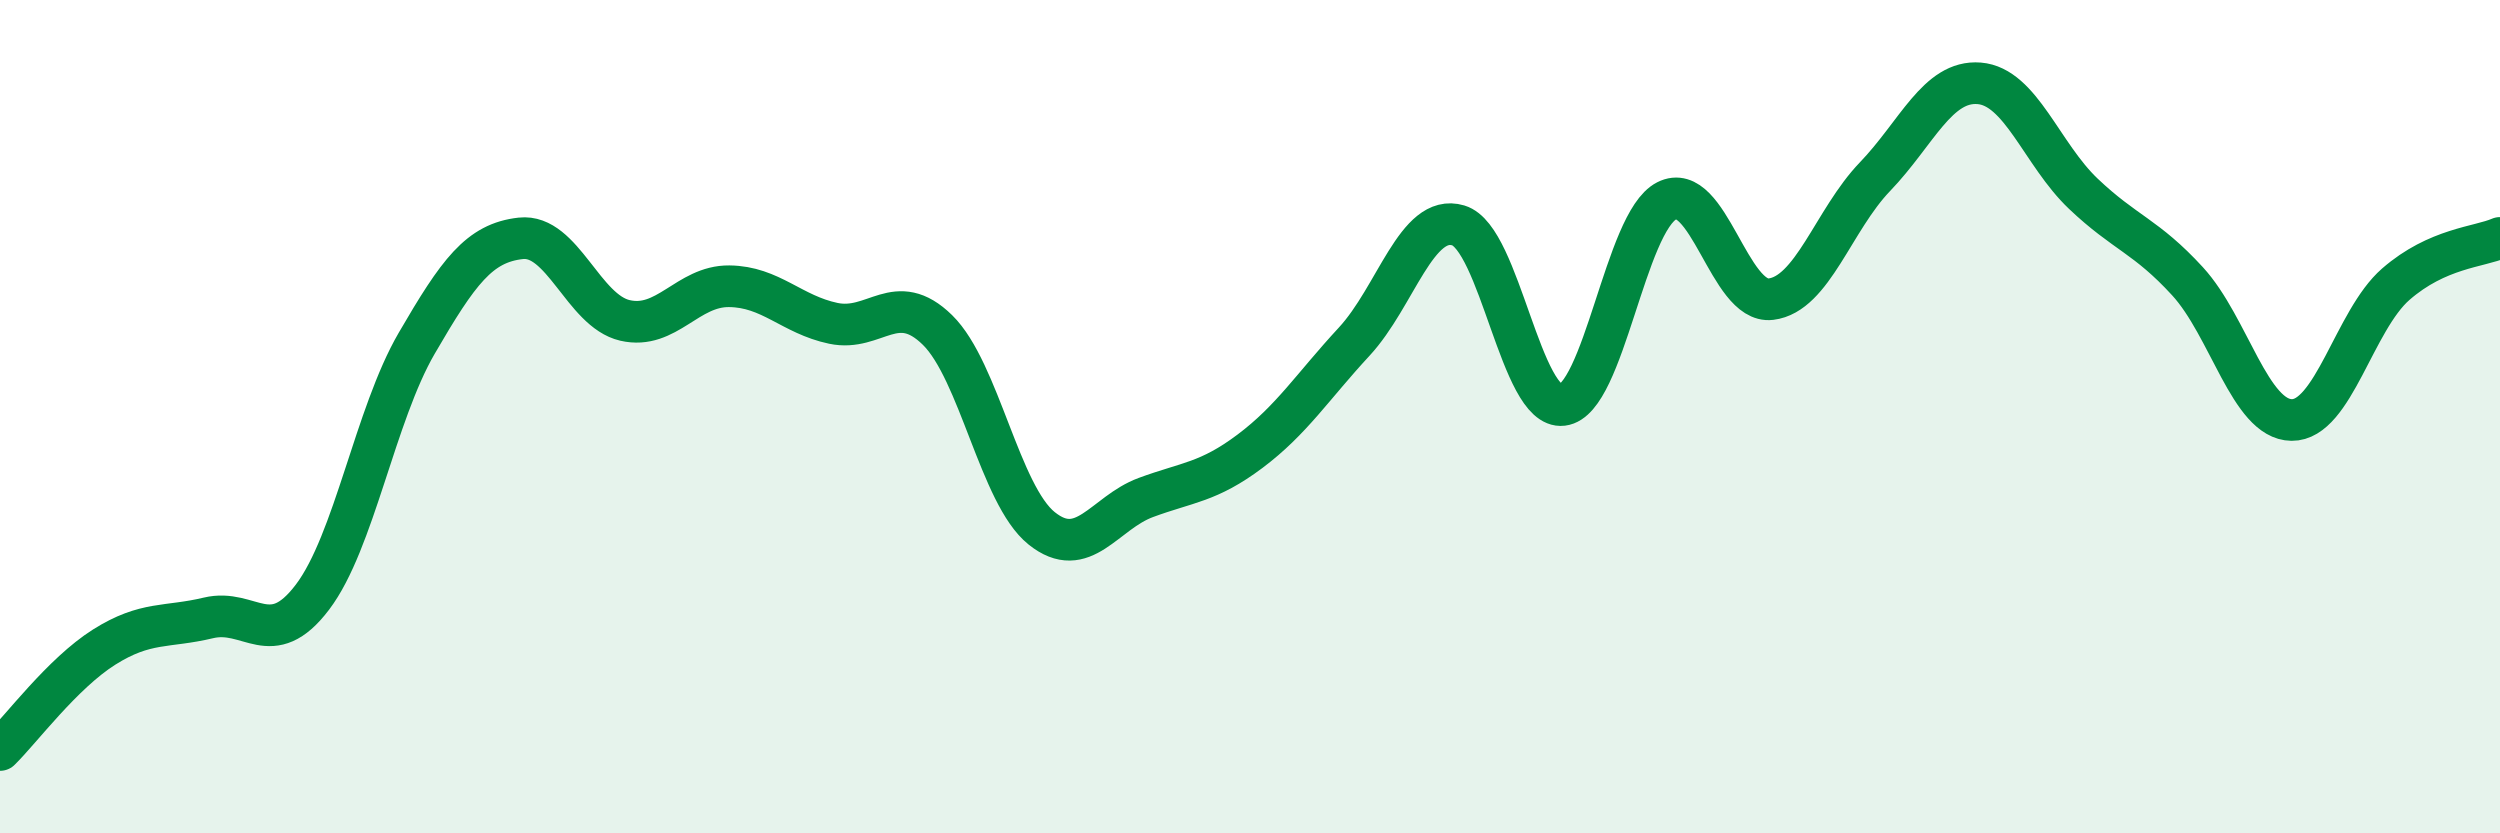 
    <svg width="60" height="20" viewBox="0 0 60 20" xmlns="http://www.w3.org/2000/svg">
      <path
        d="M 0,18 C 0.5,17.51 1.5,16.16 2.5,15.53 C 3.5,14.9 4,15.07 5,14.83 C 6,14.59 6.5,15.65 7.5,14.33 C 8.5,13.01 9,9.96 10,8.24 C 11,6.52 11.5,5.83 12.5,5.72 C 13.5,5.61 14,7.46 15,7.69 C 16,7.92 16.5,6.86 17.5,6.87 C 18.5,6.88 19,7.55 20,7.76 C 21,7.97 21.5,6.94 22.5,7.92 C 23.5,8.9 24,11.88 25,12.68 C 26,13.48 26.5,12.31 27.5,11.94 C 28.5,11.57 29,11.58 30,10.83 C 31,10.08 31.5,9.28 32.5,8.2 C 33.5,7.12 34,5.11 35,5.41 C 36,5.71 36.5,9.84 37.5,9.72 C 38.5,9.6 39,5.33 40,4.82 C 41,4.31 41.5,7.3 42.5,7.18 C 43.5,7.06 44,5.28 45,4.24 C 46,3.2 46.5,1.92 47.5,2 C 48.5,2.08 49,3.7 50,4.65 C 51,5.6 51.5,5.66 52.5,6.75 C 53.5,7.84 54,10.07 55,10.08 C 56,10.09 56.5,7.69 57.5,6.82 C 58.5,5.95 59.5,5.93 60,5.71L60 20L0 20Z"
        fill="#008740"
        opacity="0.1"
        stroke-linecap="round"
        stroke-linejoin="round"
      />
      <path
        d="M 0,18 C 0.5,17.51 1.5,16.16 2.5,15.53 C 3.5,14.9 4,15.07 5,14.83 C 6,14.59 6.5,15.65 7.5,14.33 C 8.5,13.01 9,9.96 10,8.24 C 11,6.52 11.5,5.83 12.5,5.72 C 13.5,5.61 14,7.46 15,7.69 C 16,7.92 16.5,6.86 17.5,6.87 C 18.5,6.88 19,7.55 20,7.76 C 21,7.97 21.5,6.94 22.5,7.92 C 23.5,8.9 24,11.88 25,12.68 C 26,13.48 26.5,12.31 27.5,11.94 C 28.5,11.57 29,11.58 30,10.83 C 31,10.08 31.5,9.28 32.5,8.2 C 33.5,7.12 34,5.11 35,5.41 C 36,5.71 36.5,9.84 37.5,9.72 C 38.5,9.6 39,5.33 40,4.82 C 41,4.31 41.5,7.3 42.5,7.18 C 43.5,7.06 44,5.28 45,4.24 C 46,3.2 46.5,1.92 47.5,2 C 48.5,2.08 49,3.7 50,4.65 C 51,5.6 51.5,5.66 52.5,6.75 C 53.5,7.84 54,10.07 55,10.08 C 56,10.09 56.5,7.69 57.5,6.82 C 58.5,5.95 59.5,5.93 60,5.71"
        stroke="#008740"
        stroke-width="1"
        fill="none"
        stroke-linecap="round"
        stroke-linejoin="round"
      />
    </svg>
  